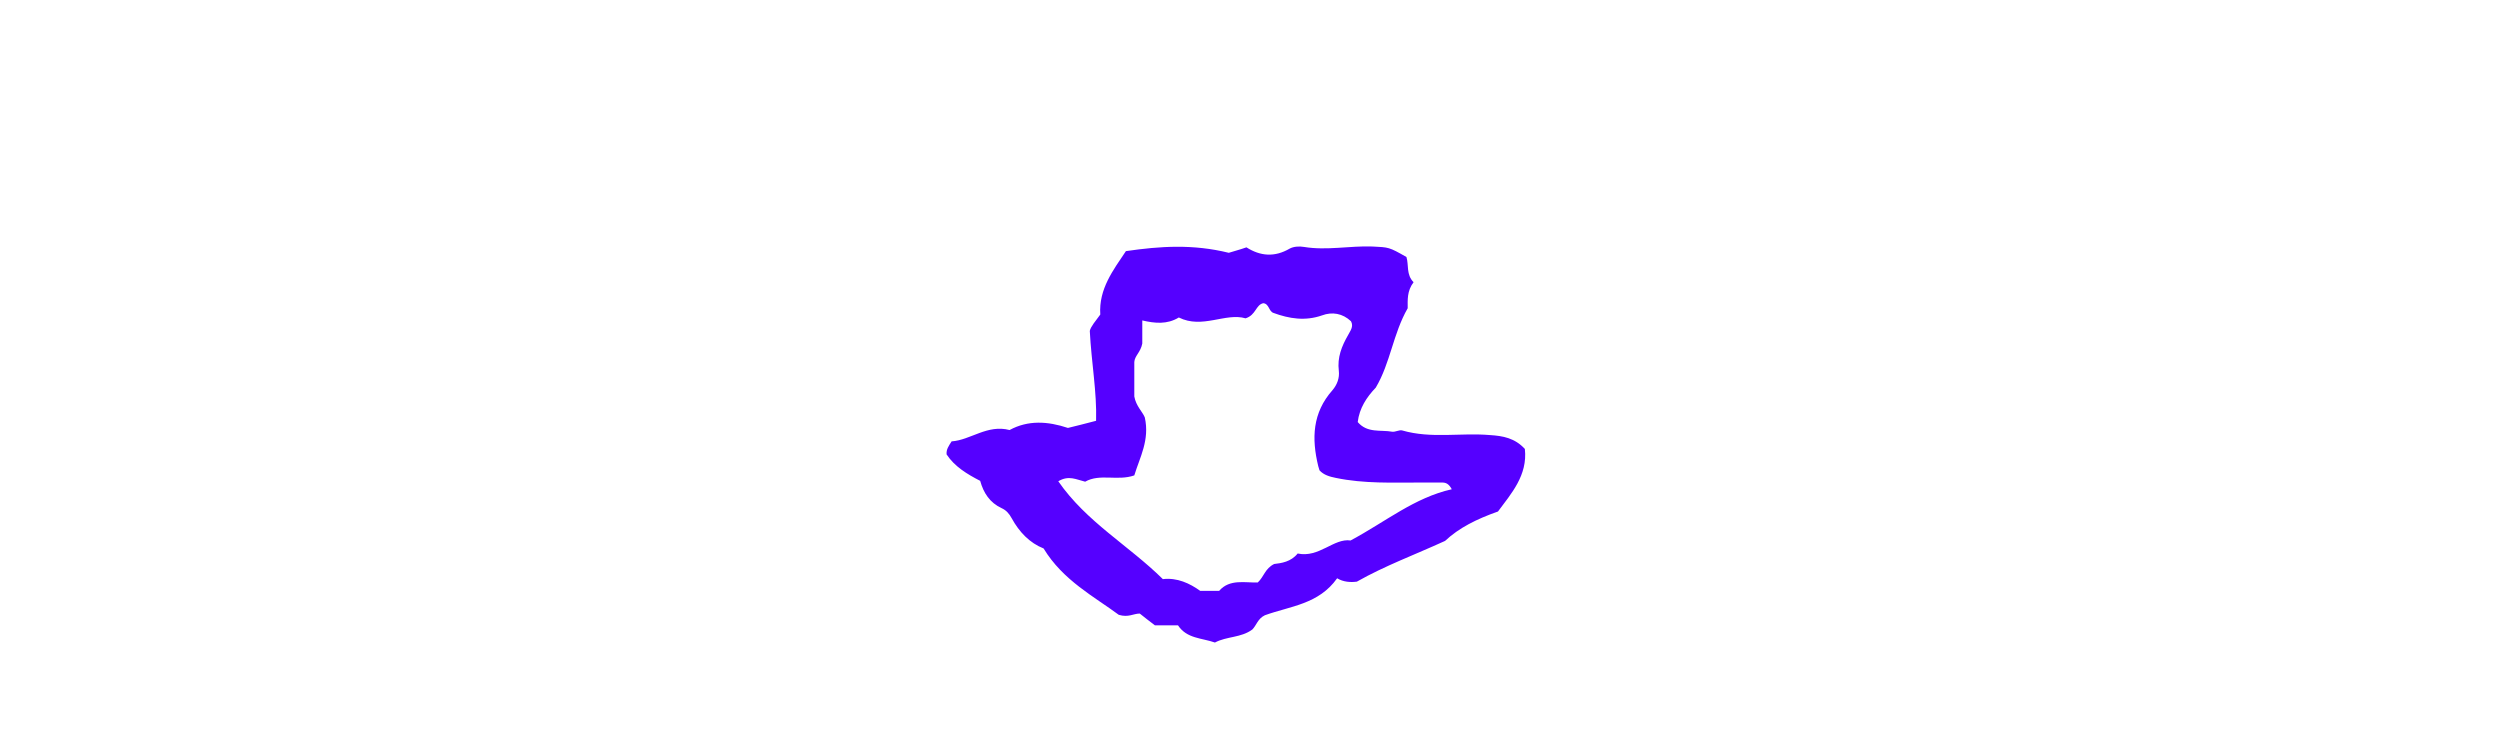 <?xml version="1.0" encoding="utf-8"?>
<!-- Generator: Adobe Illustrator 24.0.2, SVG Export Plug-In . SVG Version: 6.00 Build 0)  -->
<svg version="1.1" id="Layer_1" xmlns="http://www.w3.org/2000/svg" xmlns:xlink="http://www.w3.org/1999/xlink" x="0px" y="0px"
	 viewBox="0 0 595.3 179.8" style="enable-background:new 0 0 595.3 179.8;" xml:space="preserve">
<style type="text/css">
	.st0{fill:#5500FF;}
</style>
<g>
	<path class="st0" d="M301.2,146.5c-1.7,0.8-2,2.4-3,3.4c-2.7,2-6.1,1.6-8.9,3.1c-3.1-1.1-6.7-0.9-8.8-4.1c-1.9,0-3.8,0-5.5,0
		c-1.3-1-2.5-1.9-3.6-2.8c-1.5,0-2.7,1-5,0.3c-5.8-4.3-13.3-8.2-17.9-15.8c-3.3-1.3-5.8-3.9-7.6-7.2c-0.6-1.1-1.3-1.9-2.4-2.4
		c-2.8-1.3-4.3-3.6-5.1-6.5c-3.1-1.6-6.1-3.4-8-6.3c-0.1-1.2,0.5-2,1.2-3.1c4.5-0.3,8.5-4.1,13.8-2.7c4.4-2.4,9.1-2.1,13.9-0.5
		c2-0.5,4.1-1,6.7-1.7c0.2-6.9-1.1-13.7-1.5-21.4c0.2-1,1.4-2.4,2.5-3.9c-0.4-6.1,3.1-10.6,6.1-15.1c8.2-1.2,16-1.7,24.5,0.4
		c0.9-0.3,2.5-0.7,4.2-1.3c3.3,2.1,6.7,2.4,10.3,0.3c0.9-0.5,2.3-0.6,3.4-0.4c5.4,0.9,10.9-0.3,16.3-0.1c3.9,0.2,3.9,0.1,8.1,2.5
		c0.6,1.9-0.1,4.2,1.7,6c-1.6,2.1-1.4,4.3-1.4,6.2c-3.5,6.1-4.1,13-7.6,18.9c-2.2,2.3-3.9,4.9-4.3,8.2c2.3,2.7,5.5,1.8,8.2,2.3
		c0.8,0.1,1.7-0.5,2.4-0.3c6.9,2,13.9,0.5,20.9,1.1c3.1,0.2,5.9,0.7,8.3,3.3c0.7,6.3-3.3,10.7-6.4,14.9c-5.1,1.8-9.3,3.9-12.6,7
		c-7.2,3.3-14.3,5.9-21,9.7c-1.5,0.2-3.2,0.1-4.7-0.8C314,143.9,307.3,144.3,301.2,146.5z M252,114.6c6.7,9.7,16.8,15.3,24.9,23.3
		c3.4-0.4,6.4,1,8.9,2.8c1.6,0,2.9,0,4.5,0c2.5-2.9,6.2-1.9,9.2-2c1.5-1.4,1.7-3.3,3.9-4.4c1.7-0.2,4-0.5,5.6-2.5
		c5.1,1.1,8.6-3.7,12.6-3.1c8.4-4.5,15.2-10.2,24.1-12.2c-0.7-1.3-1.4-1.6-2.3-1.6c-1.7,0-3.3,0-5,0c-6.8,0-13.6,0.3-20.3-1.1
		c-1.5-0.3-2.9-0.7-3.9-1.8c-0.1-0.4-0.2-0.7-0.3-1c-1.6-6.6-1.4-12.7,3.4-18.1c1.1-1.3,1.7-2.9,1.5-4.6c-0.4-3.2,0.7-5.9,2.2-8.5
		c0.5-1,1.4-2,0.7-3.3c-2-1.9-4.5-2.3-6.9-1.4c-4,1.4-7.8,0.8-11.6-0.6c-1.1-0.4-1-2.2-2.4-2.3c-1.8,0.4-1.7,2.8-4.2,3.6
		c-4.8-1.4-10.3,2.6-15.9-0.2c-2.8,1.7-5.7,1.4-8.7,0.7c0,2.4,0,4.4,0,5.5c-0.4,2.1-1.8,2.9-1.9,4.4c0,2.8,0,5.7,0,8.2
		c0.4,2.3,2,3.7,2.5,5c1.2,5.4-1.2,9.5-2.5,13.8c-4,1.4-8.2-0.5-11.7,1.5C256.3,114.2,254.5,113.1,252,114.6z"/>
</g>
</svg>
